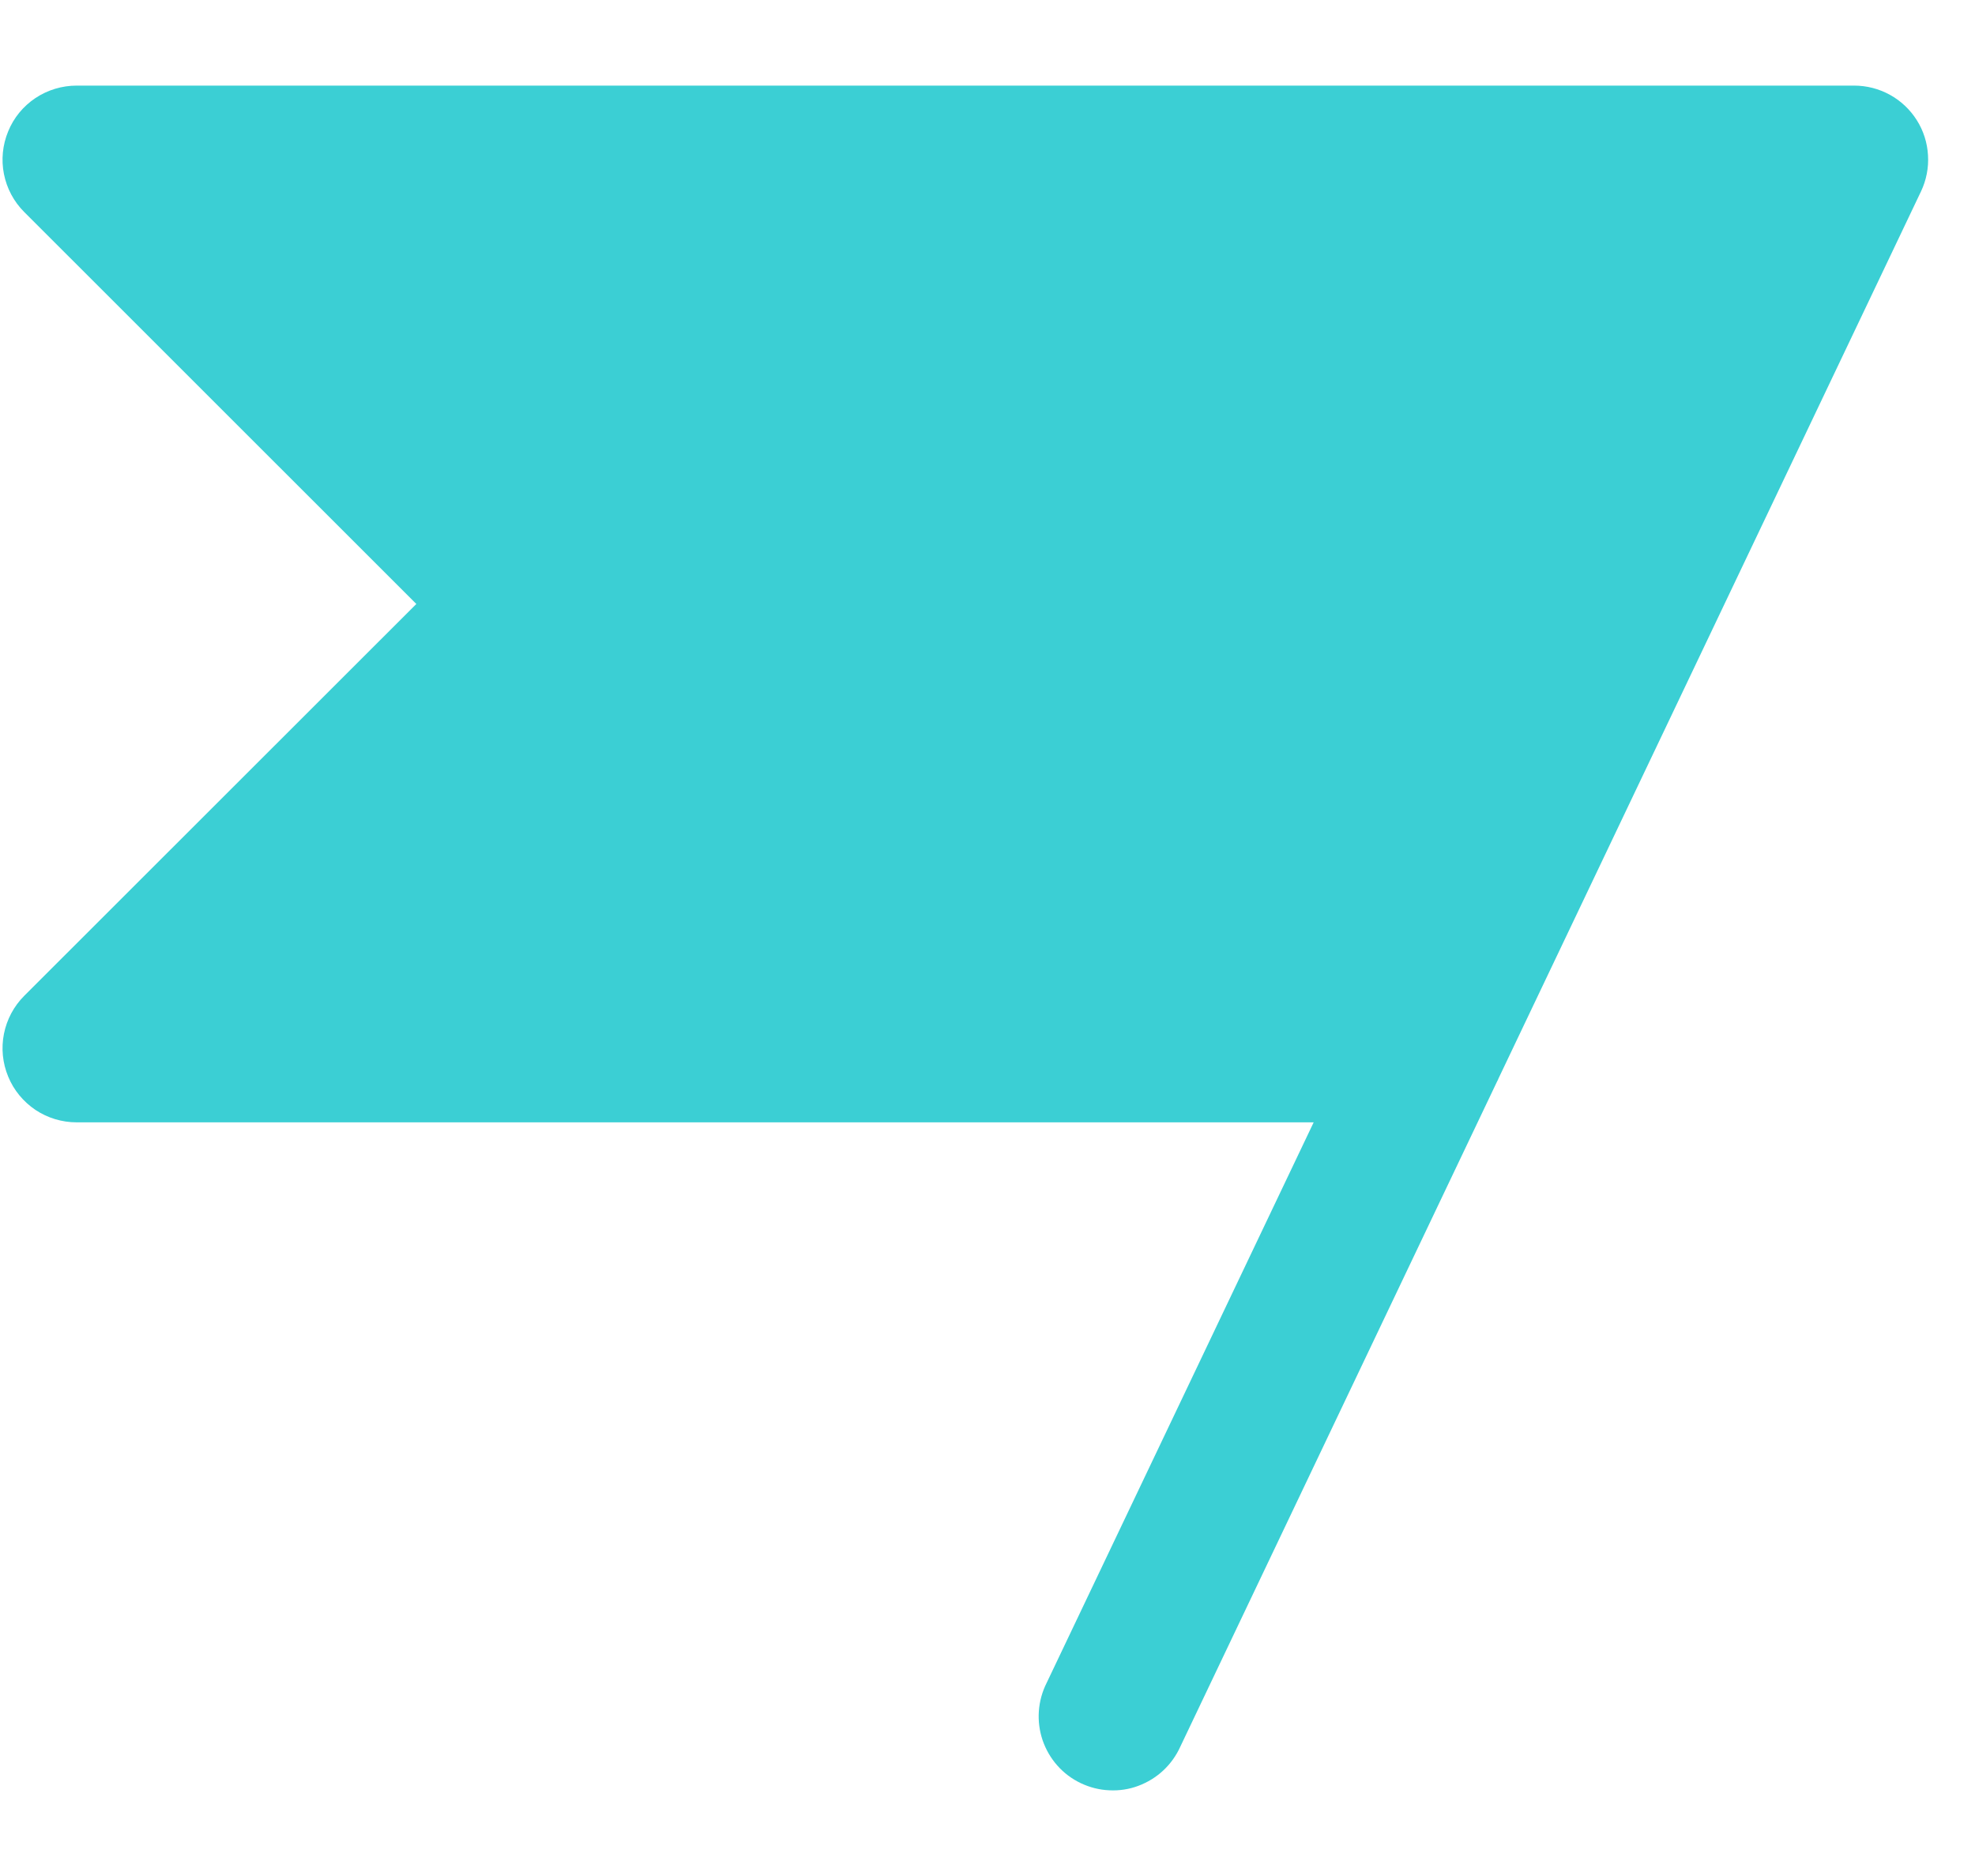<?xml version="1.0" encoding="UTF-8"?> <svg xmlns="http://www.w3.org/2000/svg" width="20" height="19" viewBox="0 0 20 19" fill="none"><path d="M19.453 1.939L15.175 10.922C15.171 10.933 15.166 10.944 15.16 10.954L11.953 17.689C11.912 17.78 11.853 17.863 11.78 17.931C11.707 17.999 11.621 18.052 11.527 18.087C11.434 18.122 11.334 18.137 11.234 18.132C11.134 18.128 11.036 18.103 10.945 18.06C10.855 18.017 10.774 17.957 10.708 17.882C10.641 17.807 10.591 17.72 10.558 17.625C10.526 17.53 10.513 17.43 10.52 17.331C10.527 17.231 10.554 17.133 10.599 17.044L13.303 11.367H0.776C0.628 11.367 0.482 11.323 0.359 11.241C0.236 11.158 0.139 11.041 0.083 10.904C0.026 10.767 0.011 10.616 0.04 10.47C0.069 10.325 0.14 10.191 0.245 10.086L4.216 6.117L0.245 2.147C0.14 2.042 0.069 1.909 0.04 1.763C0.011 1.618 0.026 1.467 0.083 1.33C0.139 1.192 0.236 1.075 0.359 0.993C0.482 0.911 0.628 0.867 0.776 0.867H18.776C18.903 0.867 19.027 0.899 19.138 0.96C19.249 1.021 19.342 1.109 19.41 1.216C19.478 1.323 19.517 1.446 19.524 1.572C19.532 1.699 19.507 1.825 19.453 1.939Z" fill="#3BCFD4"></path></svg> 